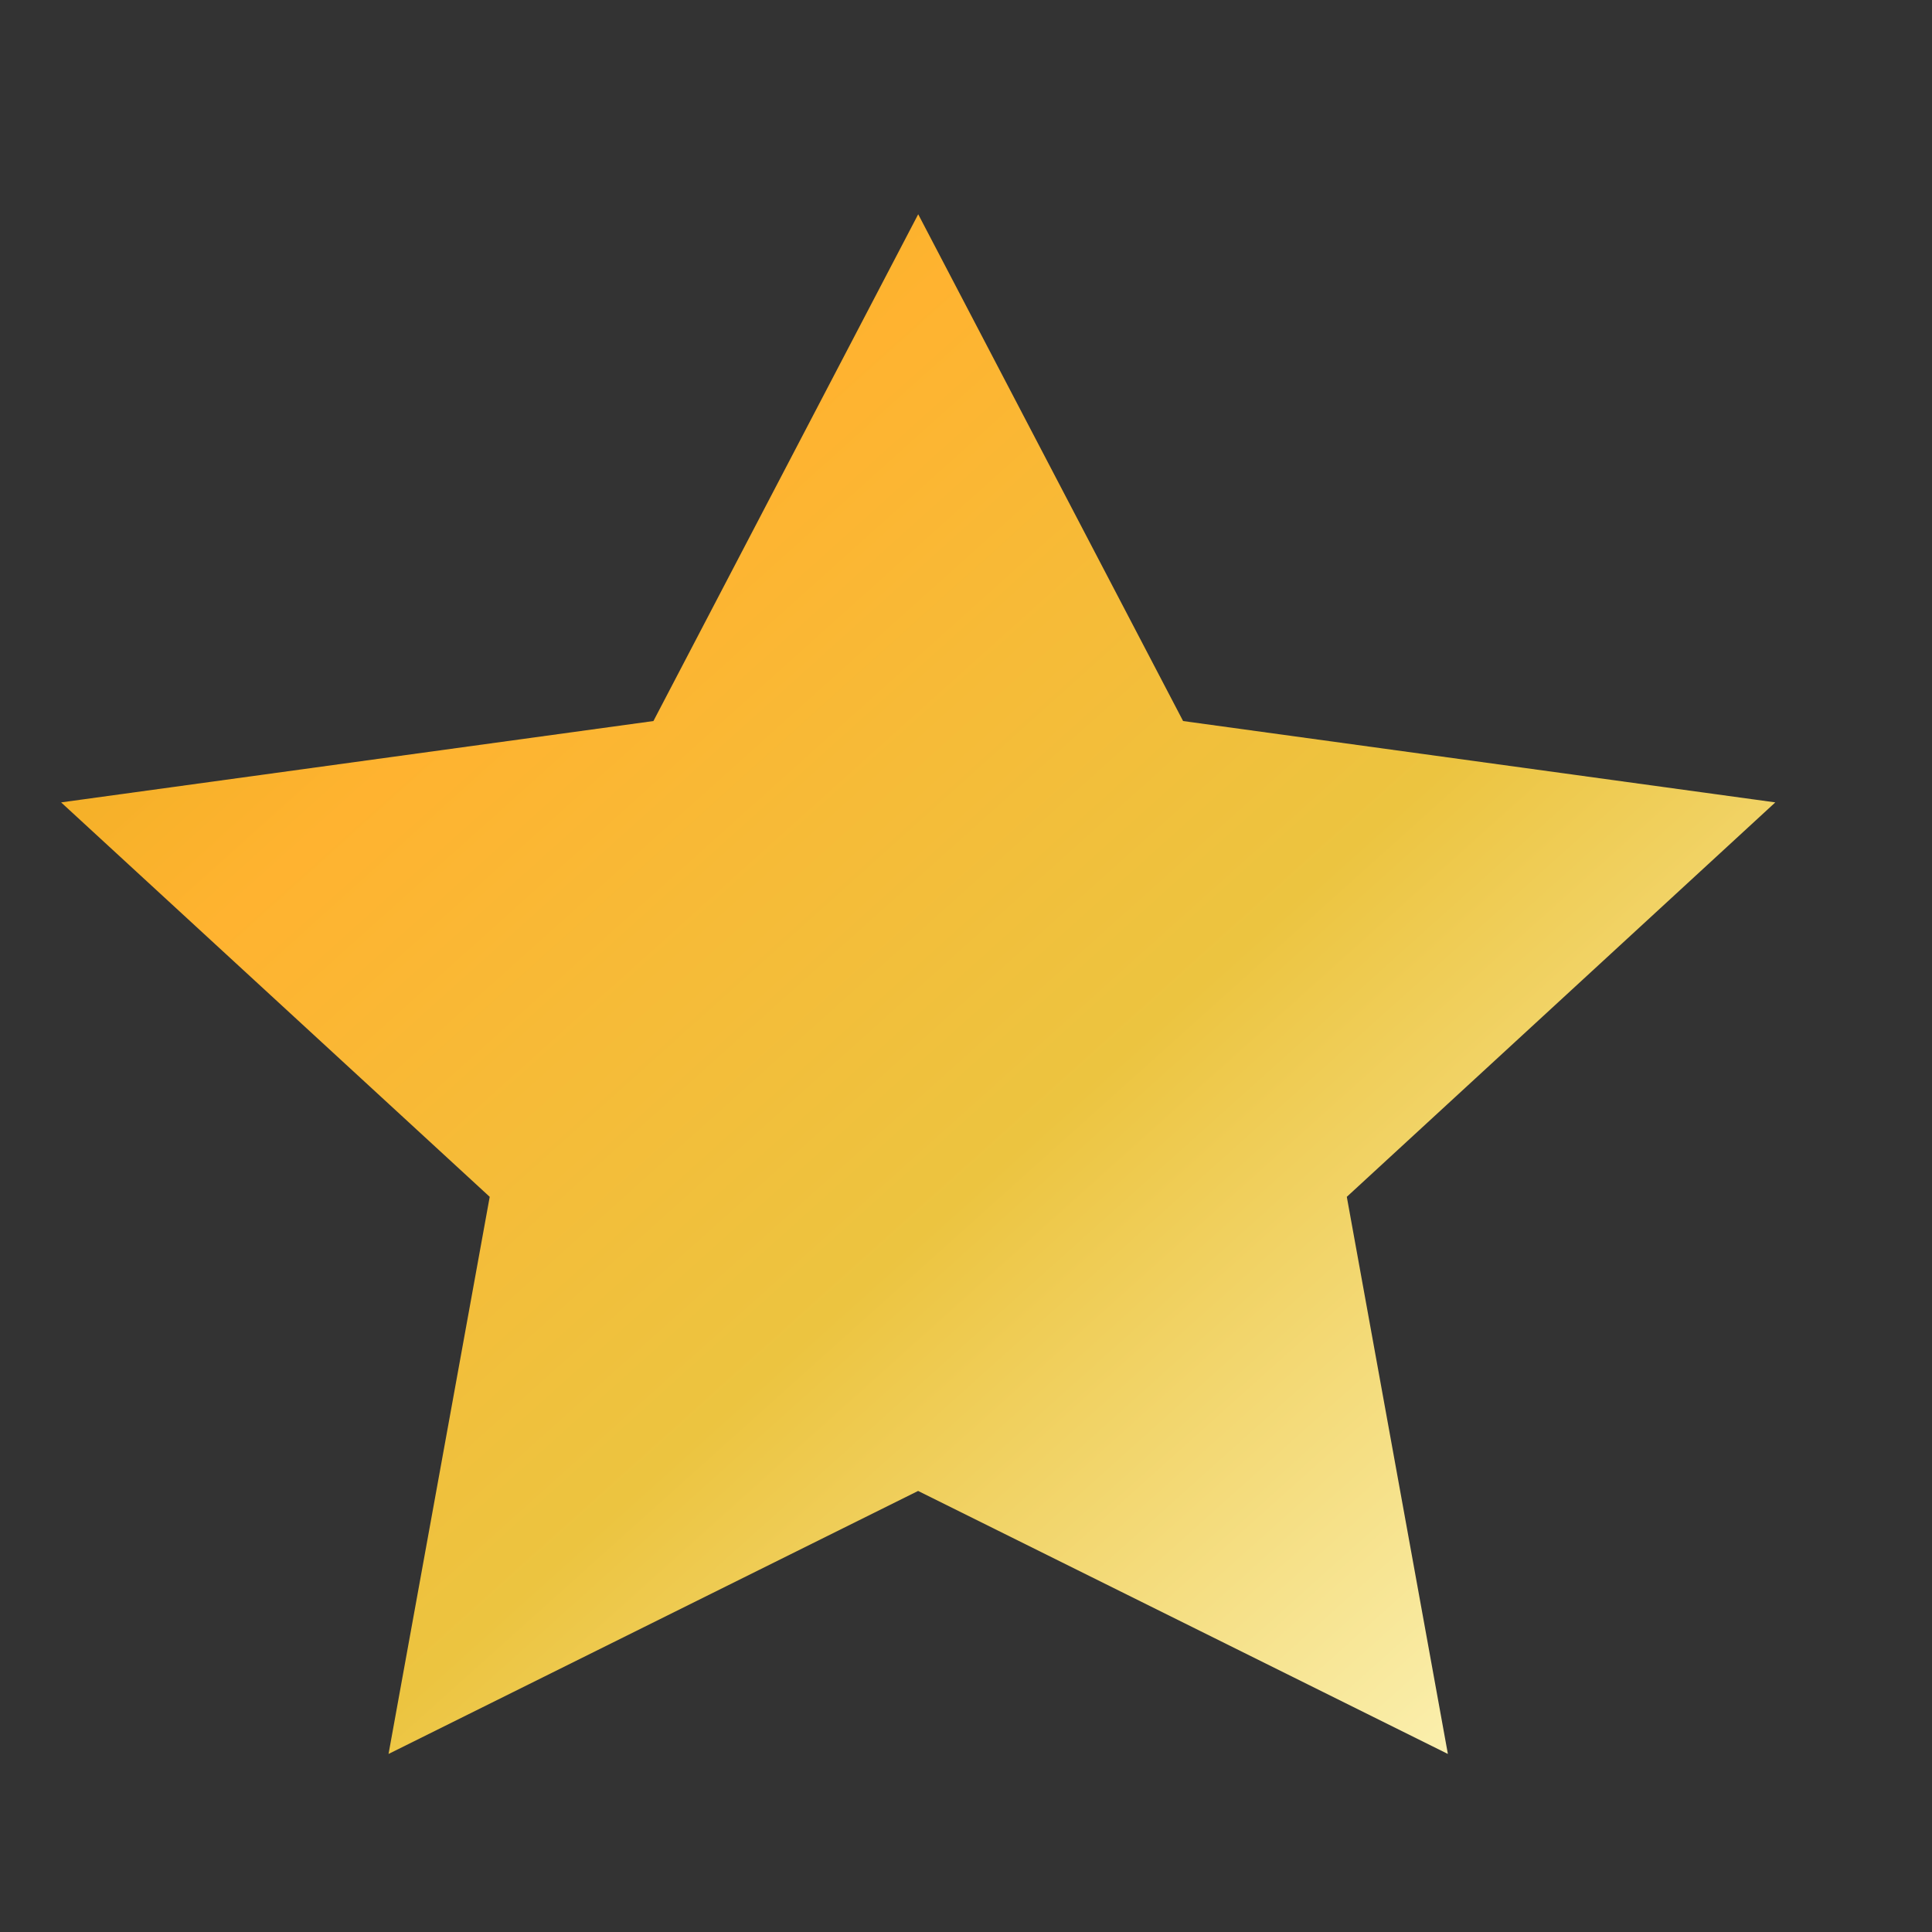 <svg width="19" height="19" viewBox="0 0 19 19" fill="none" xmlns="http://www.w3.org/2000/svg">
<rect x="0" y="0" width="19" height="19" fill="#333333" stroke="none"/>
<path d="M9.03 14.662L3.821 17.249L4.816 11.77L0.601 7.891L6.426 7.091L9.03 2.107L11.635 7.091L17.459 7.891L13.245 11.77L14.239 17.249L9.03 14.663V14.662Z" fill="url(#paint0_linear_2042_2797)"/>
<defs>
<linearGradient id="paint0_linear_2042_2797" x1="0.601" y1="2.107" x2="15.657" y2="18.868" gradientUnits="userSpaceOnUse">
<stop stop-color="#DDAC17"/>
<stop offset="0.277" stop-color="#FFB330"/>
<stop offset="0.582" stop-color="#ECC440"/>
<stop offset="1" stop-color="#FFFCCE"/>
</linearGradient>
</defs>
</svg>
